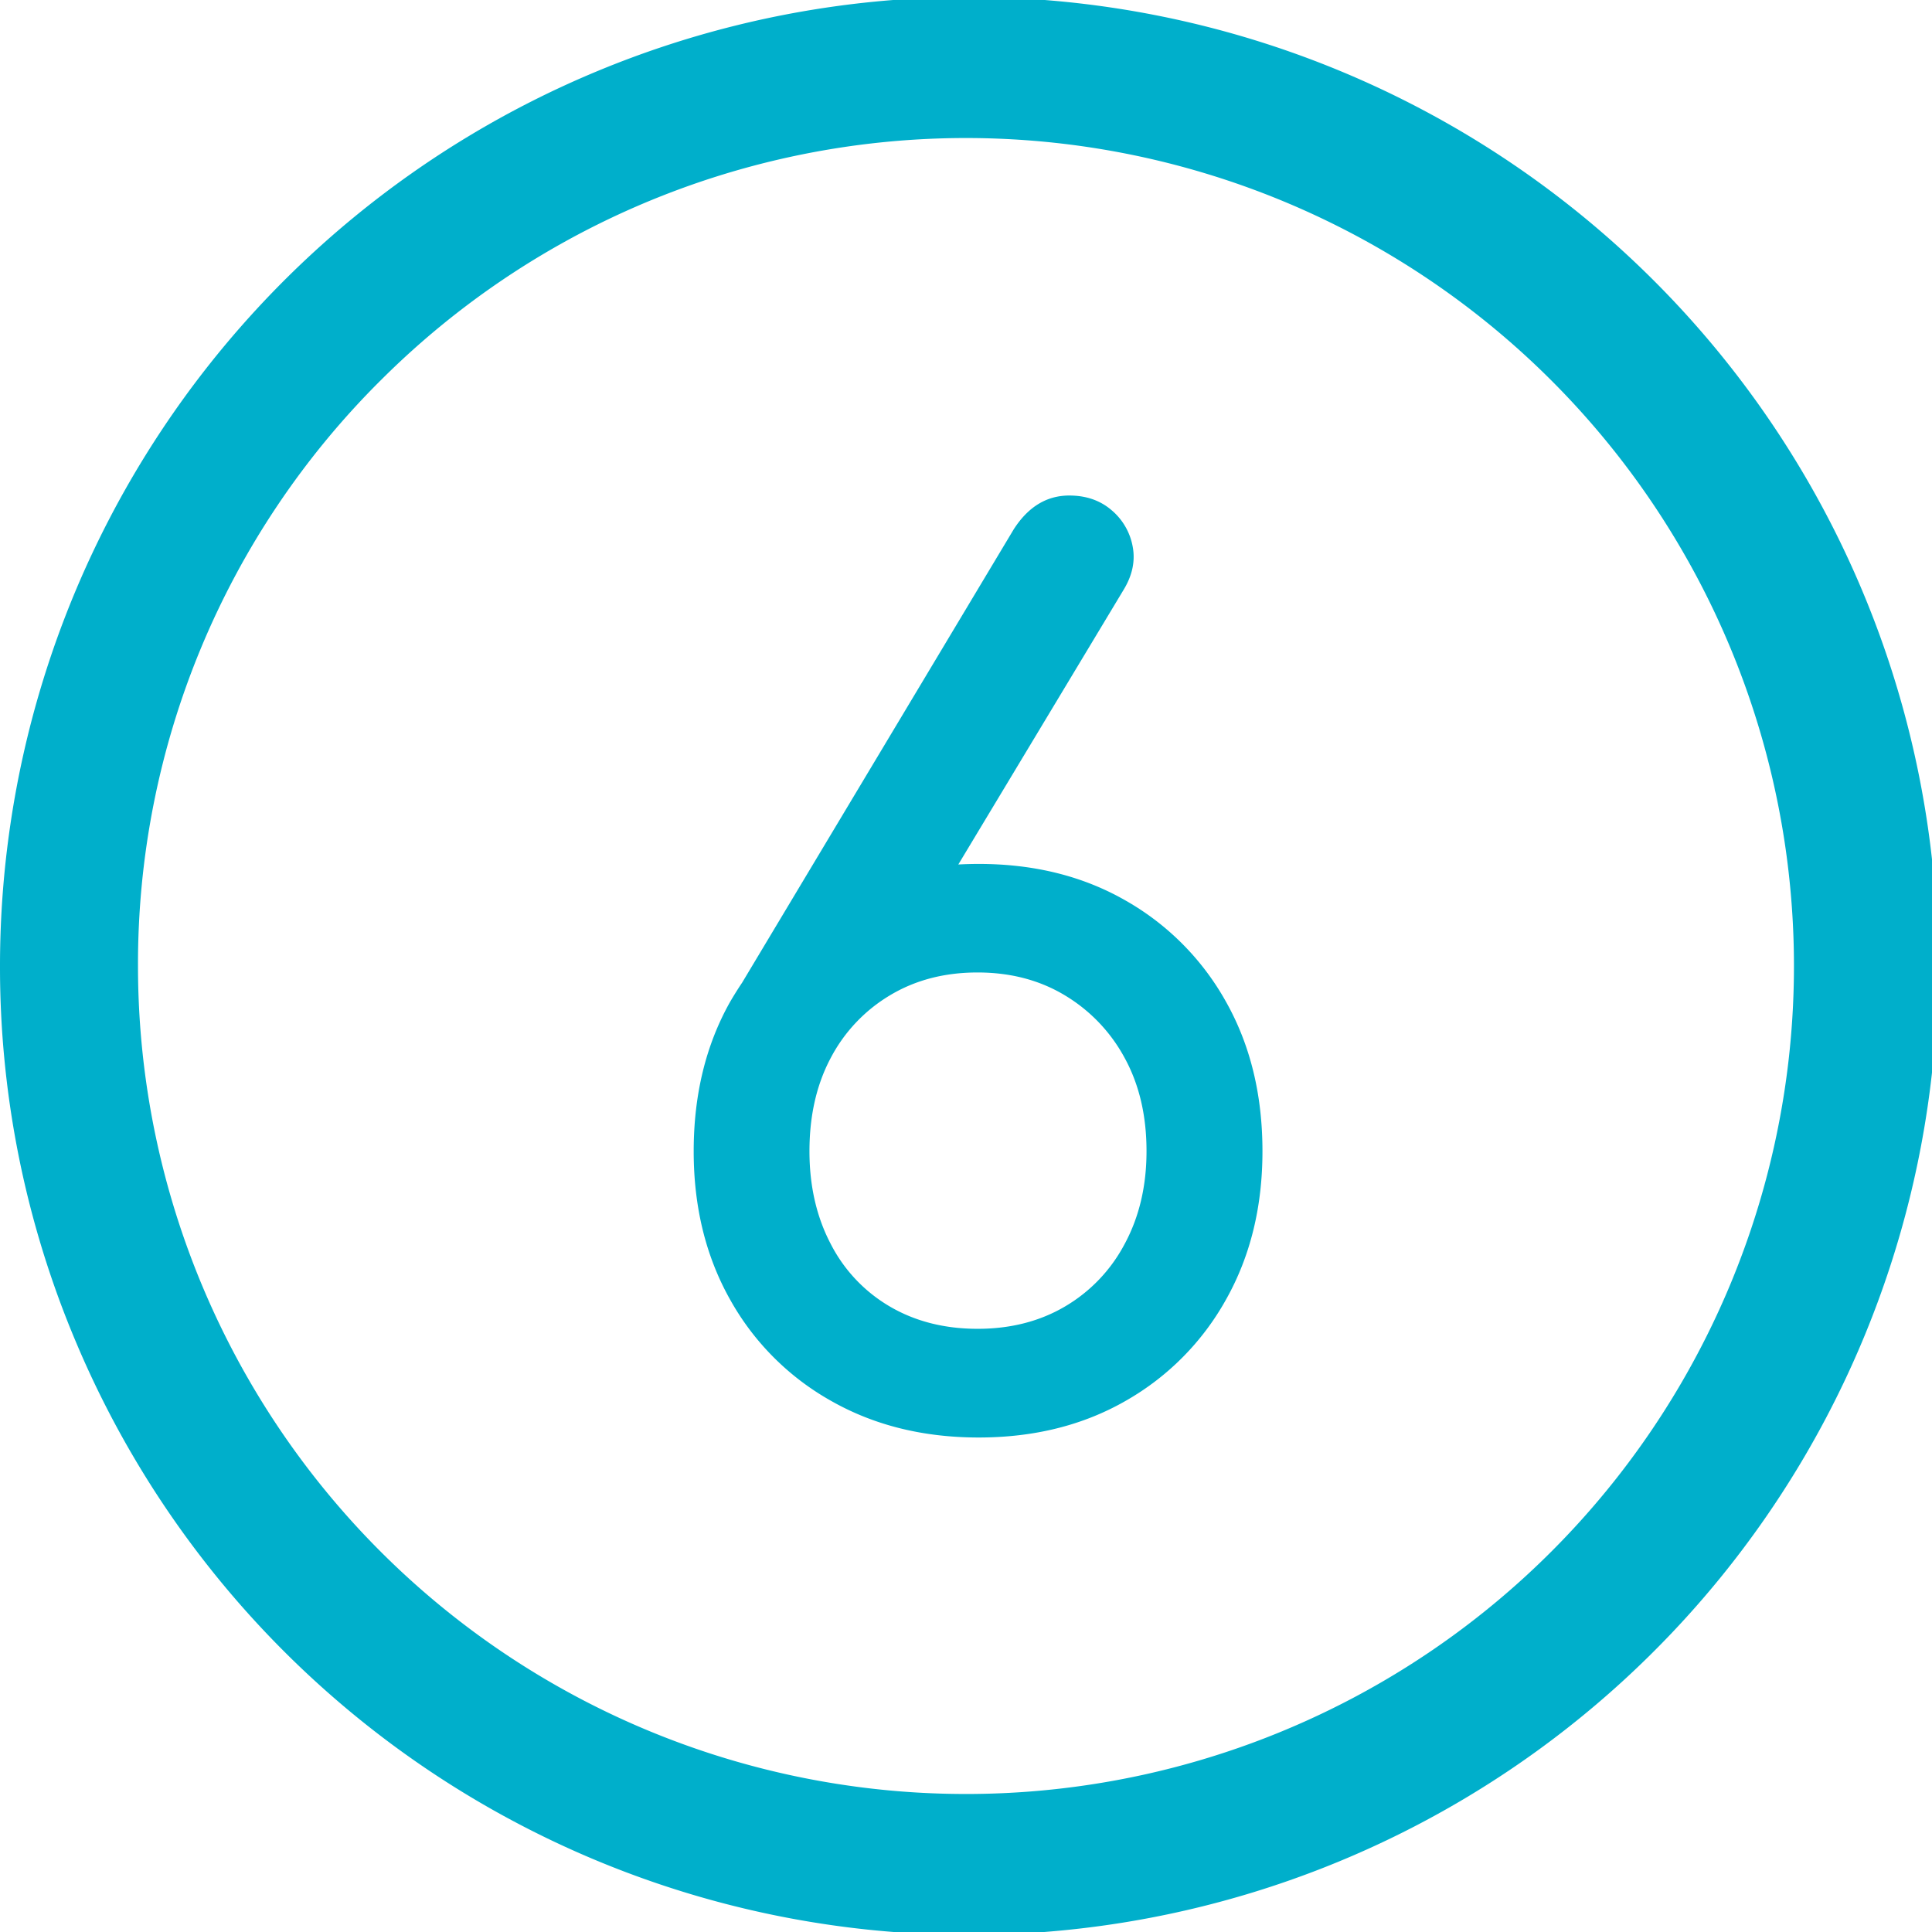 <svg id="Icon_Kreis-Zahl-1" xmlns="http://www.w3.org/2000/svg" viewBox="0 0 793.7 793.7"><defs><style>.cls-1{fill:#00afcb;}</style></defs><path class="cls-1" d="M697.34,1146.61a398.06,398.06,0,1,0-31.2-154.48A395.37,395.37,0,0,0,697.34,1146.61Zm125.12-395a340.15,340.15,0,1,1-99.63,240.53A337.93,337.93,0,0,1,822.46,751.6Z" transform="translate(-666.14 -595.28)"/><path class="cls-1" d="M1169.9,1007a108.46,108.46,0,0,0-41.18-41.67q-26.29-15.14-60.52-15.13-4.25,0-8.37.23l67.9-112.84q5.44-8.93,3.72-17.86a25.51,25.51,0,0,0-8.68-14.88q-7-6-17.36-6-13.9,0-22.82,13.89L971,999c-1.74,2.58-3.39,5.24-5,8q-14.88,26.54-14.88,61.26,0,34.23,14.88,60.77a107.91,107.91,0,0,0,41.42,41.67q26.53,15.13,60.77,15.13t60.52-15.13A108.46,108.46,0,0,0,1169.9,1129q14.88-26.54,14.88-60.77Q1184.78,1033.54,1169.9,1007Zm-41.67,99.21a64.75,64.75,0,0,1-24.56,25.79q-15.63,9.2-36,9.18t-36-9.18a63,63,0,0,1-24.31-25.79q-8.68-16.62-8.68-38,0-21.82,8.68-38.2a65.2,65.2,0,0,1,24.31-25.79q15.63-9.42,36-9.43t36,9.43a67,67,0,0,1,24.56,25.79q8.93,16.38,8.92,38.2Q1137.15,1089.6,1128.23,1106.22Z" transform="translate(-666.14 -595.28)"/></svg>